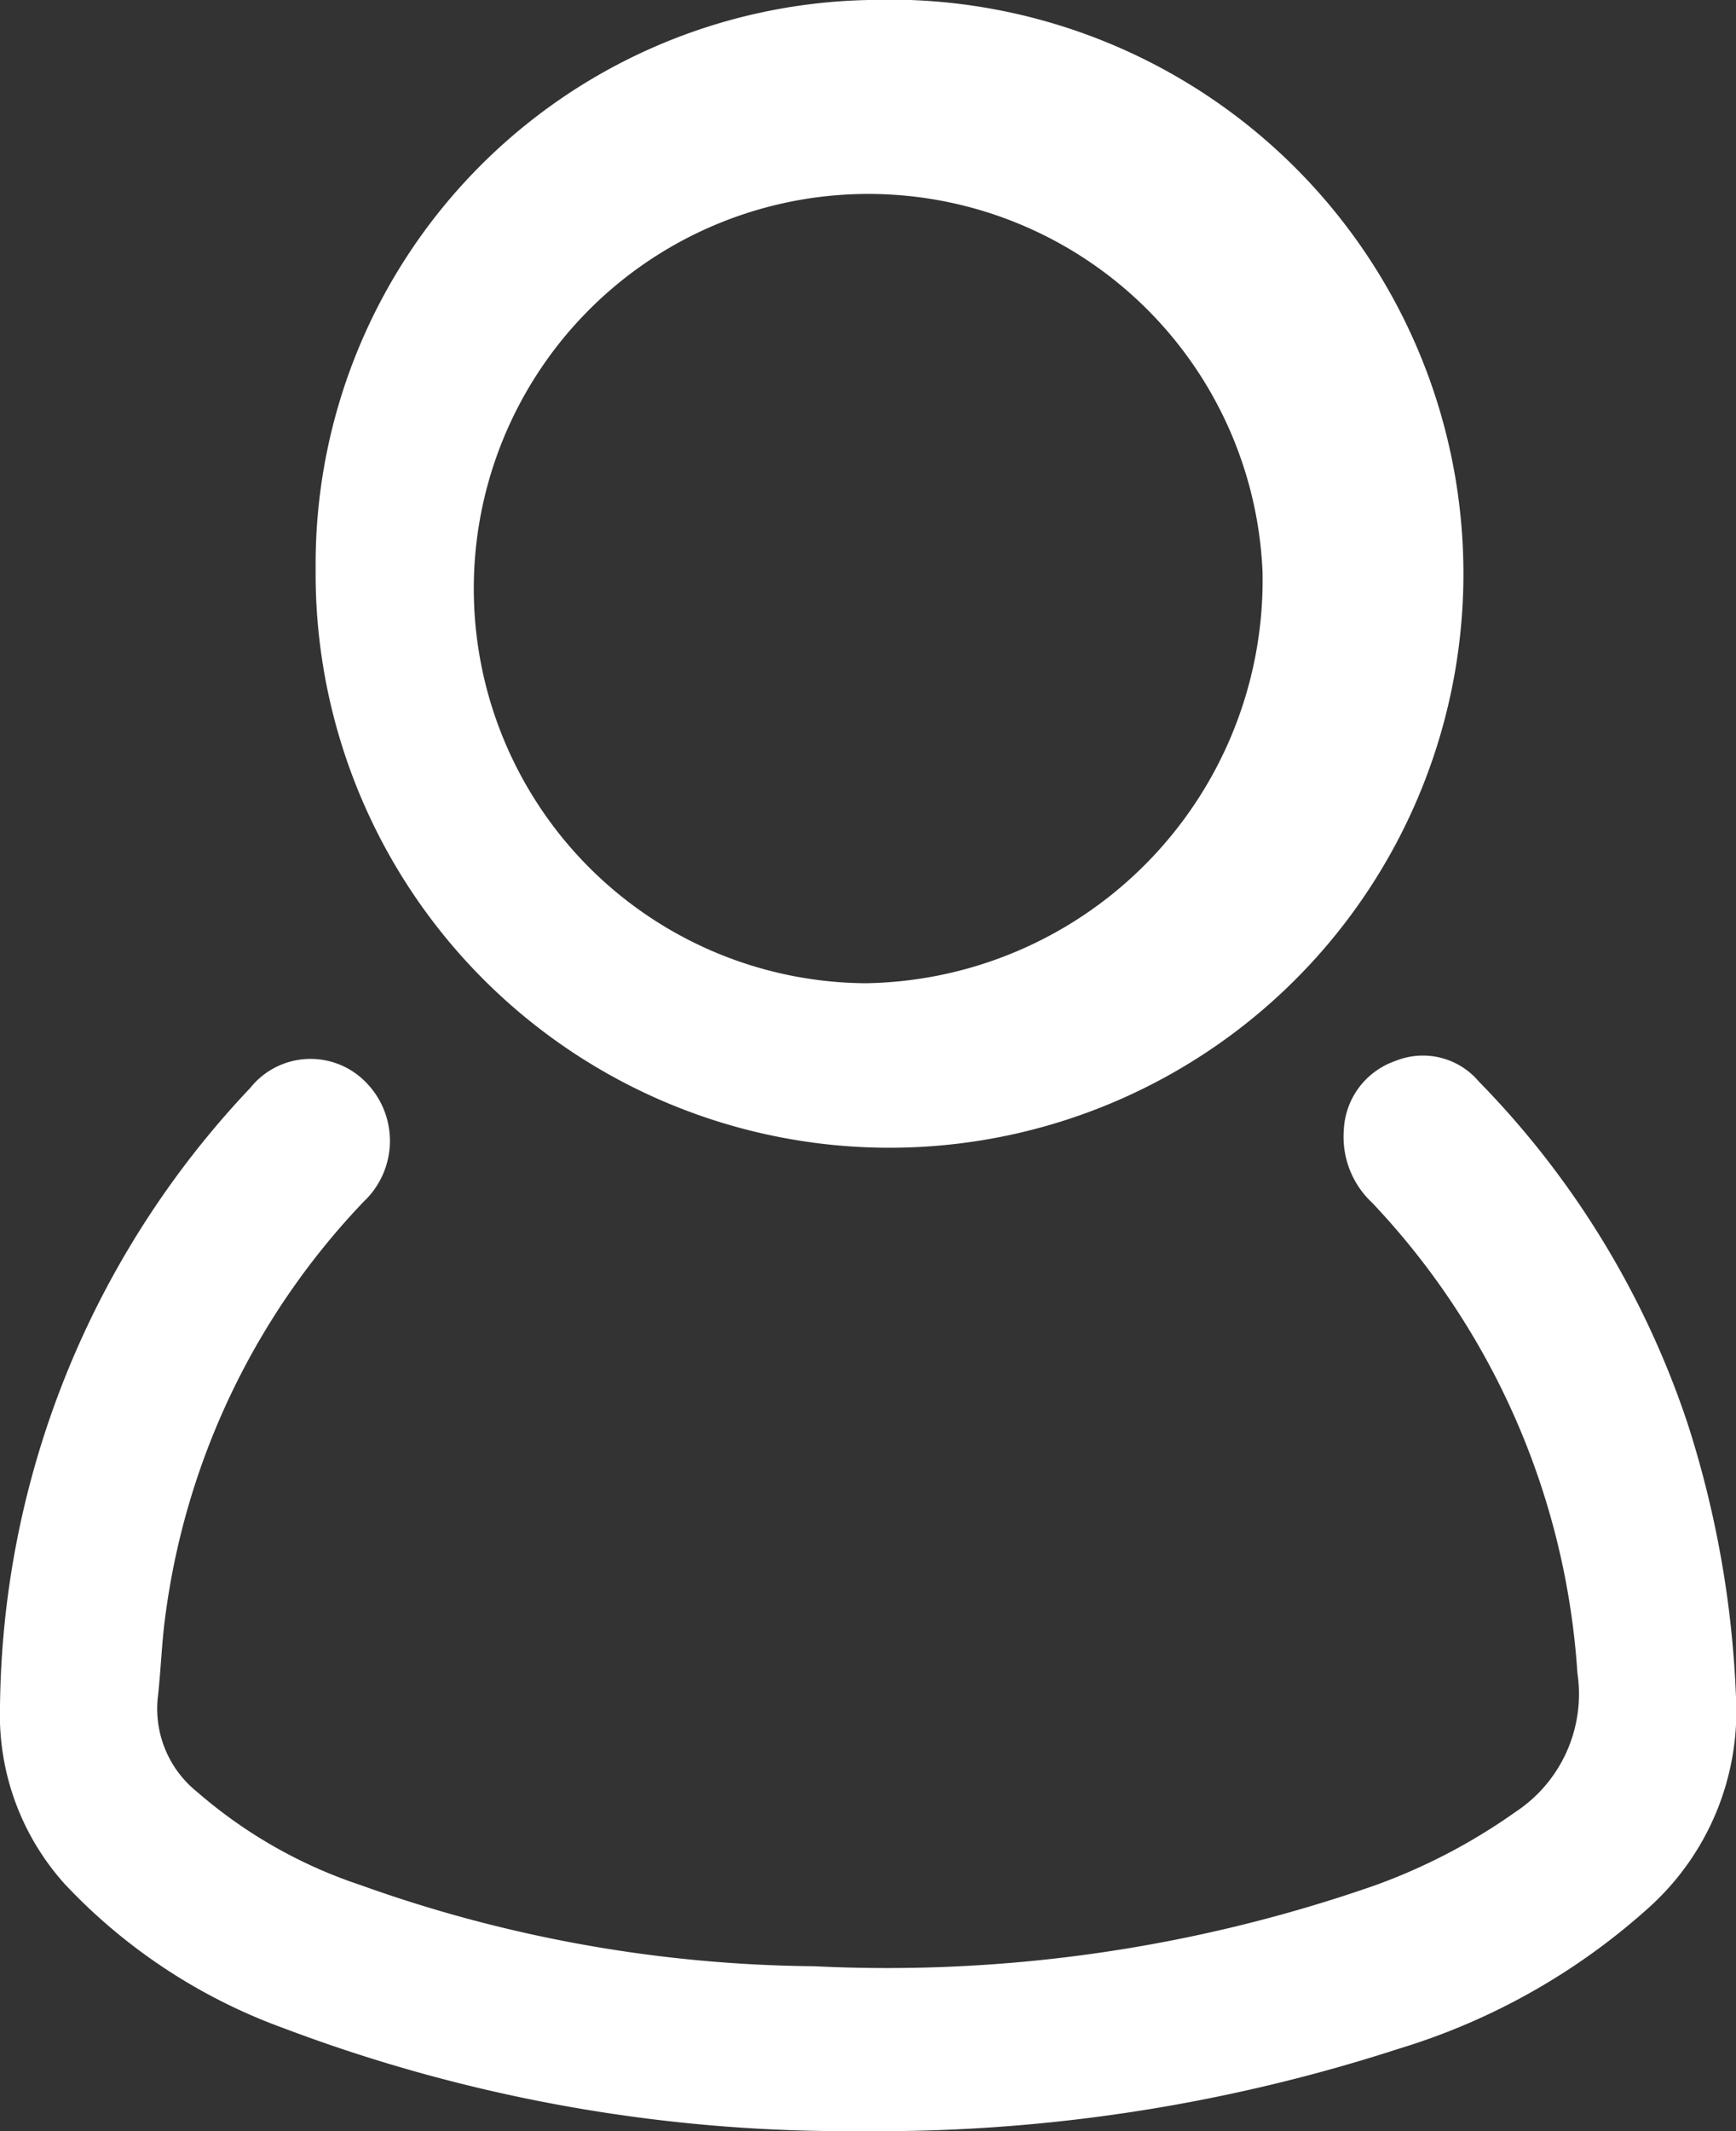<svg xmlns="http://www.w3.org/2000/svg" width="22" height="27" viewBox="0 0 22 27">
  <rect x="0" y="0" width="22" height="27" fill="#333333" stroke="none"/>
  <defs>
    <style>
      .cls-1 {
        fill: #fff;
        fill-rule: evenodd;
      }
    </style>
  </defs>
  <path id="Фигура_2" data-name="Фигура 2" class="cls-1" d="M1575.9,140a20.188,20.188,0,0,1-7.31-1.306,7.144,7.144,0,0,1-2.77-1.825,3.2,3.2,0,0,1-.82-2.241,11.554,11.554,0,0,1,3.17-7.843,0.978,0.978,0,0,1,1.45-.09,1.057,1.057,0,0,1-.01,1.528,9.356,9.356,0,0,0-2.51,5.216c-0.05.352-.06,0.711-0.1,1.065a1.35,1.35,0,0,0,.5,1.2,6.066,6.066,0,0,0,2.07,1.179,17.448,17.448,0,0,0,5.75,1.028,18.752,18.752,0,0,0,7.1-1.023,7.434,7.434,0,0,0,1.78-.928,1.79,1.79,0,0,0,.79-1.766,9.565,9.565,0,0,0-2.6-5.955,1.142,1.142,0,0,1-.36-0.924,0.97,0.97,0,0,1,.65-0.872,0.928,0.928,0,0,1,1.06.258,11.288,11.288,0,0,1,2.64,4.314,12.891,12.891,0,0,1,.62,3.491,3.347,3.347,0,0,1-1.09,2.649,8.35,8.35,0,0,1-3.18,1.8A21.389,21.389,0,0,1,1575.9,140Zm0.11-27a7.273,7.273,0,1,1-7.01,7.211A7.15,7.15,0,0,1,1576.01,113Zm4.99,7.25a5,5,0,1,0-5.03,5.207A5.109,5.109,0,0,0,1581,120.249Z" transform="translate(-1565 -113)"/>
</svg>
